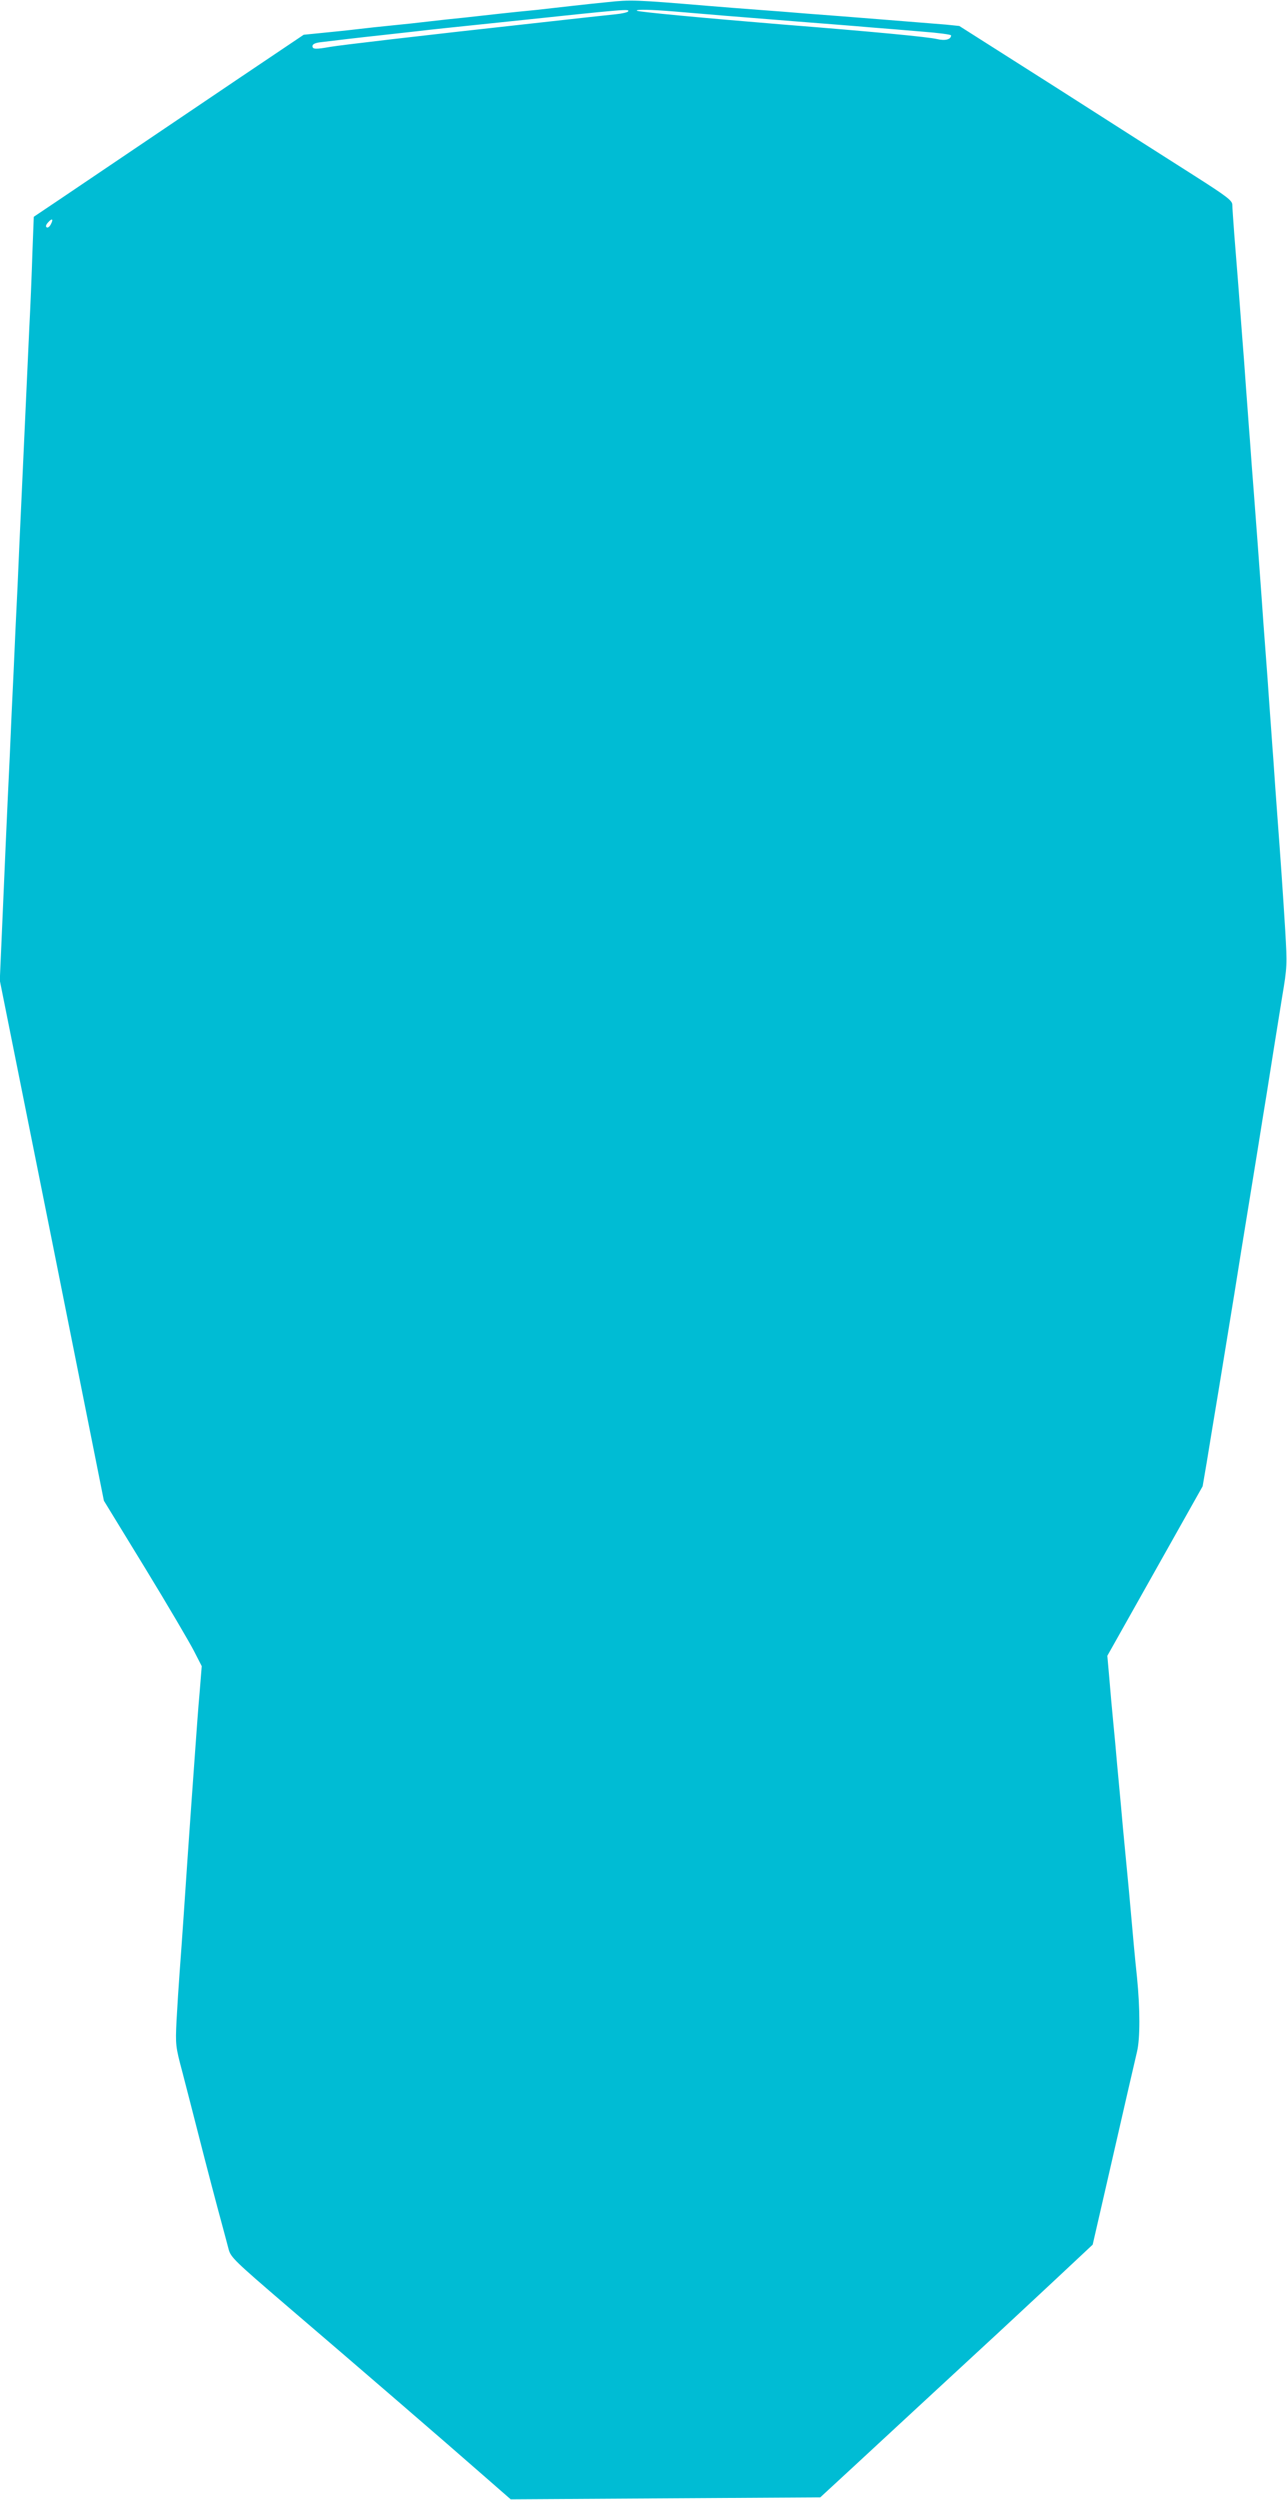 <?xml version="1.0" standalone="no"?>
<!DOCTYPE svg PUBLIC "-//W3C//DTD SVG 20010904//EN"
 "http://www.w3.org/TR/2001/REC-SVG-20010904/DTD/svg10.dtd">
<svg version="1.0" xmlns="http://www.w3.org/2000/svg"
 width="659pt" height="1280pt" viewBox="0 0 659 1280"
 preserveAspectRatio="xMidYMid meet">
<g transform="translate(0,1280) scale(0.1,-0.1)"
fill="#00bcd4" stroke="none">
<path d="M3110 12789 c-41 -4 -118 -12 -170 -18 -52 -6 -140 -16 -195 -22 -55
-5 -138 -14 -185 -19 -47 -5 -128 -14 -180 -20 -52 -5 -135 -14 -185 -20 -49
-6 -133 -15 -185 -20 -52 -5 -135 -14 -185 -20 -49 -6 -130 -14 -180 -19 l-90
-9 -330 -222 c-335 -226 -684 -462 -921 -622 l-131 -88 -7 -183 c-3 -100 -10
-274 -16 -387 -9 -195 -16 -351 -40 -875 -6 -126 -15 -327 -20 -445 -6 -118
-15 -313 -20 -432 -6 -120 -15 -318 -20 -440 -6 -123 -15 -317 -20 -433 -5
-115 -14 -324 -20 -462 l-11 -253 267 -1332 266 -1332 211 -345 c116 -190 228
-381 250 -424 l40 -78 -11 -137 c-7 -75 -16 -204 -22 -287 -14 -191 -28 -393
-40 -565 -5 -74 -14 -207 -20 -295 -6 -88 -15 -214 -20 -280 -5 -66 -12 -178
-16 -250 -6 -126 -5 -134 30 -265 19 -74 56 -216 81 -315 46 -180 90 -348 126
-480 10 -38 24 -89 30 -113 11 -40 33 -61 288 -280 380 -325 826 -710 1006
-868 l150 -131 793 5 792 5 168 155 c194 180 454 420 668 618 83 76 242 225
355 330 l204 191 79 344 c94 410 132 577 148 644 16 66 16 219 0 380 -13 123
-17 172 -41 440 -6 61 -15 160 -21 220 -6 61 -15 158 -20 217 -6 60 -14 156
-20 215 -5 60 -14 158 -20 218 -6 61 -15 161 -20 224 l-10 113 244 434 244
434 21 123 c11 67 38 233 61 370 22 136 58 356 80 490 21 133 50 312 64 397
14 85 39 241 56 345 17 105 37 233 46 285 22 141 50 315 79 495 26 154 26 165
16 340 -12 195 -24 369 -41 595 -6 80 -15 207 -20 283 -6 75 -14 199 -20 275
-5 75 -14 200 -20 277 -6 77 -15 201 -20 275 -13 177 -27 373 -40 540 -6 74
-15 195 -20 268 -6 72 -14 193 -20 267 -5 74 -14 195 -20 268 -12 166 -27 356
-40 517 -5 69 -10 137 -10 151 0 22 -26 42 -197 151 -109 69 -424 270 -699
446 l-502 319 -68 7 c-38 3 -184 15 -324 26 -140 11 -313 25 -385 30 -71 6
-186 15 -255 20 -69 5 -183 14 -255 20 -372 31 -395 32 -515 19z m106 -48 c-3
-4 -31 -11 -63 -14 -32 -3 -204 -22 -383 -42 -655 -72 -1026 -116 -1079 -125
-74 -13 -91 -13 -91 4 0 10 15 17 43 20 64 8 200 24 312 36 55 6 136 15 180
20 84 10 143 16 470 50 616 65 619 65 611 51z m239 0 c149 -13 322 -27 625
-51 140 -11 309 -24 375 -30 66 -5 186 -15 268 -22 81 -6 147 -15 147 -19 0
-21 -30 -29 -72 -19 -47 11 -317 37 -796 75 -402 33 -734 64 -741 70 -7 8 74
6 194 -4z m-3195 -1090 c-6 -12 -16 -19 -21 -15 -6 4 -4 13 7 25 21 24 29 18
14 -10z"/>
</g>
</svg>
